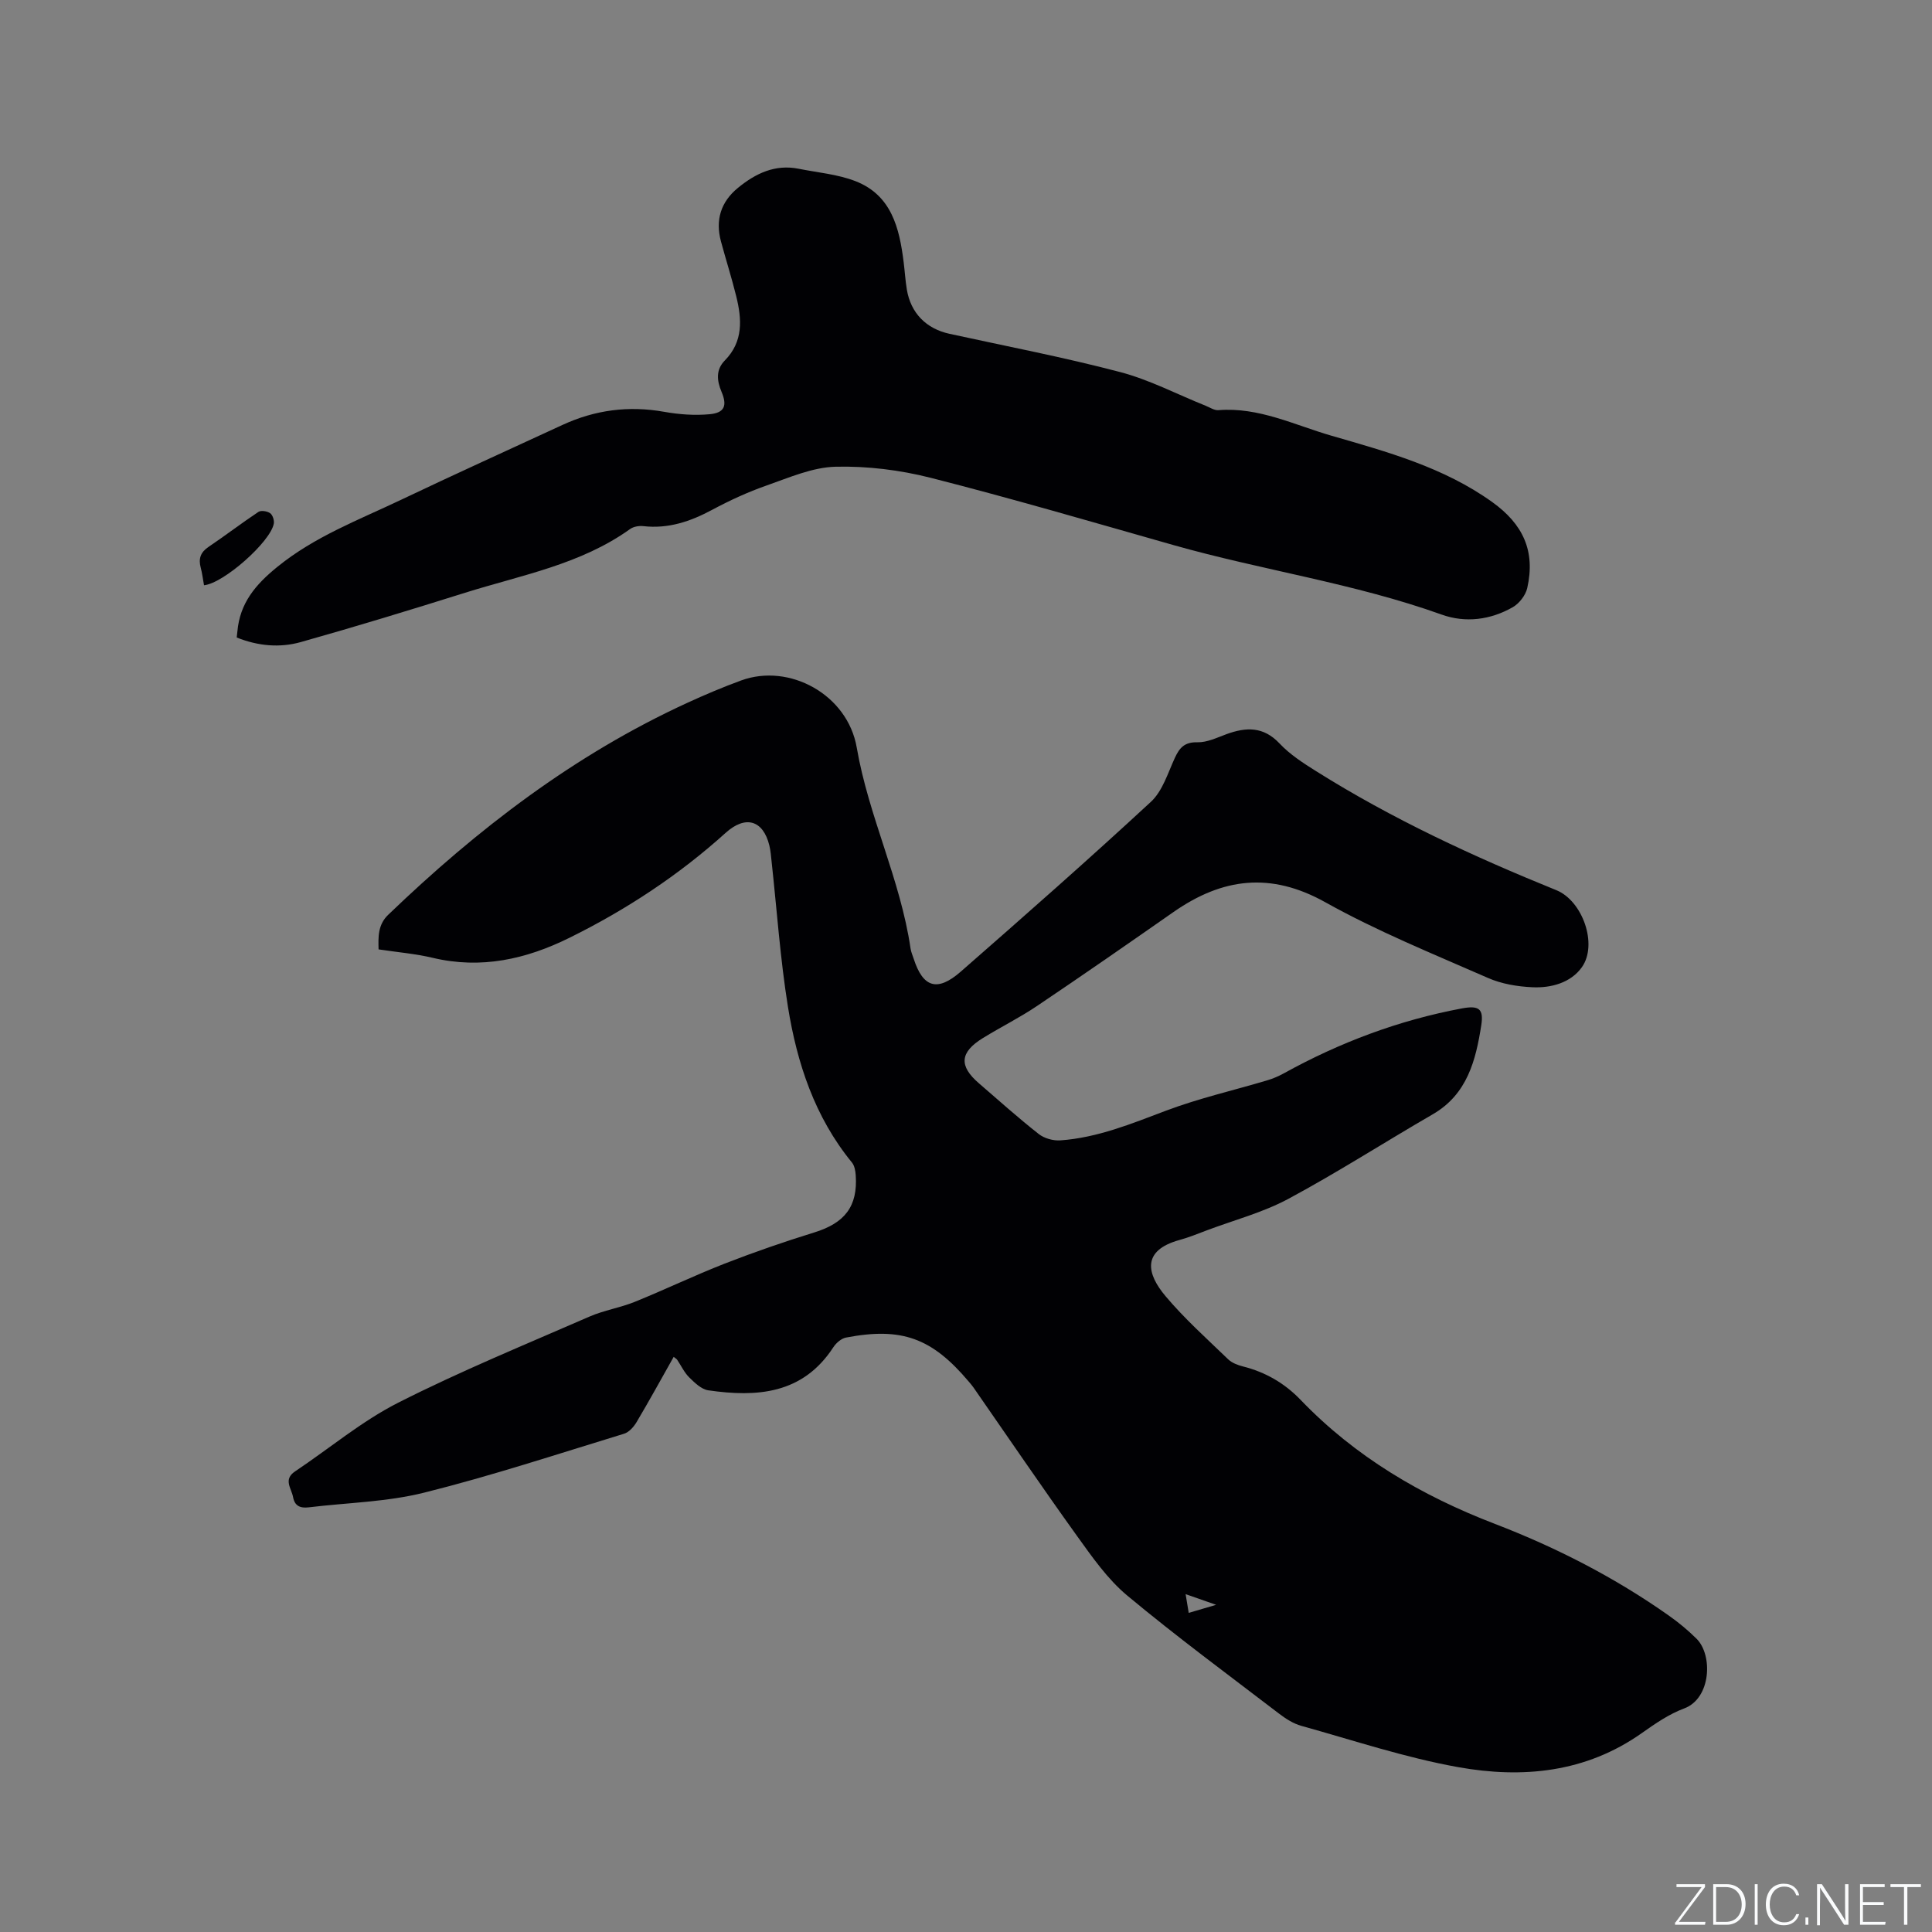 <svg enable-background="new 0 0 400 400" viewBox="0 0 400 400" xmlns="http://www.w3.org/2000/svg"><rect x="0" y="0" width="400" height="400" fill="#808080" stroke="none"/><g fill="#fafbfc"><path d="m346.9 398 5.4-7.3h-5.2v-.6h5.9v.6l-5.4 7.2h5.5l-.1.6h-6.2v-.5z"/><path d="m354.7 390.1h2.8c2.3 0 3.9 1.6 3.9 4.1s-1.6 4.3-3.9 4.3h-2.8zm.6 7.8h2c2.2 0 3.3-1.6 3.3-3.6 0-1.8-1-3.6-3.3-3.6h-2z"/><path d="m363.9 390.1v8.4h-.6v-8.4z"/><path d="m372.5 396.3c-.4 1.3-1.4 2.3-3.2 2.3-2.4 0-3.7-1.9-3.7-4.3 0-2.3 1.2-4.3 3.7-4.3 1.8 0 2.9 1 3.2 2.4h-.6c-.4-1.1-1.1-1.8-2.5-1.8-2.1 0-3 1.9-3 3.7s.9 3.7 3 3.7c1.4 0 2.1-.7 2.5-1.7z"/><path d="m373.8 398.5v-1.5h.6v1.5z"/><path d="m376.2 398.5v-8.4h1c1.3 2 4.4 6.7 4.9 7.6-.1-1.2-.1-2.4-.1-3.8v-3.8h.7v8.4h-.9c-1.2-1.9-4.4-6.8-5-7.7.1 1.1 0 2.3 0 3.9v3.9h-.6z"/><path d="m390 394.4h-4.3v3.5h4.7l-.1.6h-5.2v-8.4h5.1v.6h-4.5v3.1h4.3z"/><path d="m394.2 390.7h-2.8v-.6h6.3v.6h-2.8v7.8h-.7z"/></g><path d="m139.48 280.92c-2.56 4.54-5.04 9.06-7.67 13.49-.59 1-1.58 2.12-2.61 2.43-13.76 4.2-27.45 8.72-41.4 12.2-7.73 1.93-15.91 2.07-23.89 3.04-1.69.2-2.89-.24-3.23-2.11-.33-1.82-2.1-3.66.42-5.34 7.11-4.75 13.77-10.37 21.33-14.21 12.92-6.55 26.36-12.05 39.65-17.85 2.99-1.3 6.32-1.81 9.35-3.04 6.25-2.53 12.33-5.46 18.6-7.91 6.09-2.37 12.29-4.52 18.54-6.45 6.32-1.95 9.04-5.38 8.6-11.84-.06-.91-.25-1.99-.79-2.65-7.7-9.41-11.37-20.56-13.25-32.26-1.59-9.91-2.28-19.97-3.37-29.96-.13-1.15-.2-2.32-.48-3.44-1.29-5.23-4.94-6.29-9.04-2.59-9.74 8.79-20.6 15.93-32.34 21.73-8.98 4.44-18.28 6.53-28.3 4.15-3.58-.85-7.3-1.16-11.22-1.75-.07-2.56-.16-5.09 1.98-7.15 18.45-17.74 38.54-33.16 61.95-43.9 3.65-1.68 7.37-3.25 11.14-4.63 9.98-3.65 22.04 2.92 23.93 13.9 2.45 14.25 9.05 27.31 11.14 41.6.11.72.42 1.42.65 2.12 1.92 5.95 4.87 6.92 9.73 2.68 13.25-11.59 26.46-23.22 39.38-35.17 2.41-2.23 3.51-5.95 4.96-9.1.98-2.12 2.02-3.29 4.67-3.23 2 .05 4.06-.96 6.02-1.68 4.06-1.48 7.65-1.62 10.99 1.93 2.14 2.28 4.9 4.06 7.58 5.74 15.74 9.89 32.54 17.67 49.74 24.64 5.4 2.19 8.62 11.22 5.27 15.94-2.28 3.21-6.34 4.33-10.23 4.15-3.12-.14-6.41-.69-9.24-1.94-11.33-4.97-22.87-9.64-33.65-15.66-11.33-6.33-21.32-5.02-31.41 2.01-9.38 6.55-18.78 13.08-28.28 19.47-3.59 2.42-7.5 4.36-11.19 6.63-4.8 2.96-5.02 5.77-.83 9.38 4.09 3.53 8.12 7.15 12.37 10.49 1.15.91 3.02 1.43 4.5 1.32 7.7-.55 14.74-3.46 21.9-6.16 6.79-2.56 13.92-4.18 20.89-6.26 1.19-.35 2.36-.85 3.45-1.45 11.58-6.4 23.81-11 36.83-13.44 3.53-.66 4.6.01 4.06 3.48-1.13 7.24-2.89 14.29-10.04 18.43-9.99 5.78-19.72 12.04-29.88 17.5-5.26 2.83-11.21 4.39-16.85 6.51-1.88.71-3.75 1.48-5.69 2.01-7.99 2.2-6.73 7.09-2.93 11.61 3.94 4.69 8.56 8.82 12.98 13.09.78.76 1.99 1.21 3.08 1.49 4.63 1.17 8.58 3.44 11.9 6.89 11.35 11.82 25.05 19.87 40.29 25.72 12.67 4.87 24.75 11.06 35.89 18.91 2.06 1.45 4.04 3.08 5.83 4.86 3.39 3.37 3.02 12.34-2.56 14.42-3.13 1.16-6.01 3.15-8.77 5.1-11.61 8.21-24.72 9.44-38.02 7.06-10.99-1.97-21.69-5.55-32.48-8.55-1.67-.46-3.27-1.5-4.67-2.57-10.52-8.05-21.2-15.93-31.37-24.4-4.07-3.39-7.26-7.98-10.4-12.34-7.29-10.15-14.31-20.49-21.45-30.76-.3-.43-.65-.83-1-1.24-7.61-9.01-13.87-11.29-25.39-9.08-.98.19-2.05 1.13-2.62 2.01-6.33 9.71-15.8 10.37-25.89 8.91-1.43-.21-2.82-1.57-3.95-2.68-1.03-1.02-1.67-2.43-2.5-3.66-.1-.14-.3-.25-.71-.59zm112.31 51.34c-2.41-.84-4.14-1.45-6.32-2.21.25 1.51.42 2.57.64 3.88 1.91-.56 3.46-1.02 5.68-1.67z" fill="#010104"/><path d="m49.01 131.99c.07-.64.12-.96.14-1.27.52-5.86 3.73-9.68 8.29-13.37 7.74-6.29 16.83-9.7 25.59-13.87 11.09-5.28 22.27-10.35 33.42-15.5 6.73-3.11 13.7-4.03 21.05-2.72 3.08.55 6.32.79 9.43.5 3.08-.29 3.67-1.76 2.46-4.63-.99-2.34-1.2-4.59.67-6.49 3.87-3.94 3.54-8.58 2.36-13.34-.94-3.8-2.13-7.53-3.15-11.31-1.2-4.44-.03-8.2 3.52-11.1 3.64-2.98 7.67-4.93 12.57-3.95 3.93.79 8.05 1.13 11.74 2.56 7.48 2.9 9.11 9.71 9.99 16.76.24 1.89.35 3.8.66 5.68.81 4.87 4 8.12 8.83 9.17 11.79 2.58 23.66 4.85 35.33 7.92 6.09 1.6 11.8 4.61 17.69 6.97.88.35 1.81.99 2.66.92 8.35-.67 15.71 3.06 23.37 5.28 11.58 3.35 23.25 6.53 33.3 13.73 6.42 4.6 8.99 10.17 7.27 17.82-.34 1.49-1.65 3.19-2.99 3.96-4.61 2.63-9.78 3.31-14.74 1.53-18.11-6.49-37.18-9.18-55.6-14.41-16.69-4.74-33.35-9.62-50.16-13.9-6.38-1.62-13.15-2.46-19.71-2.3-4.79.12-9.61 2.25-14.27 3.88-3.88 1.36-7.67 3.1-11.3 5.05-4.5 2.41-9.06 3.96-14.24 3.37-.88-.1-2.02.09-2.72.59-10.26 7.36-22.51 9.54-34.17 13.2-11.3 3.55-22.64 7.01-34.04 10.22-4.33 1.21-8.8.83-13.25-.95z" fill="#010104"/><path d="m42.24 121.17c-.25-1.36-.38-2.52-.68-3.63-.5-1.85-.06-3.19 1.61-4.31 3.49-2.35 6.83-4.92 10.34-7.25.54-.36 1.82-.15 2.42.27.52.37.88 1.47.76 2.15-.67 3.77-10.38 12.37-14.45 12.77z" fill="#010104"/></svg>